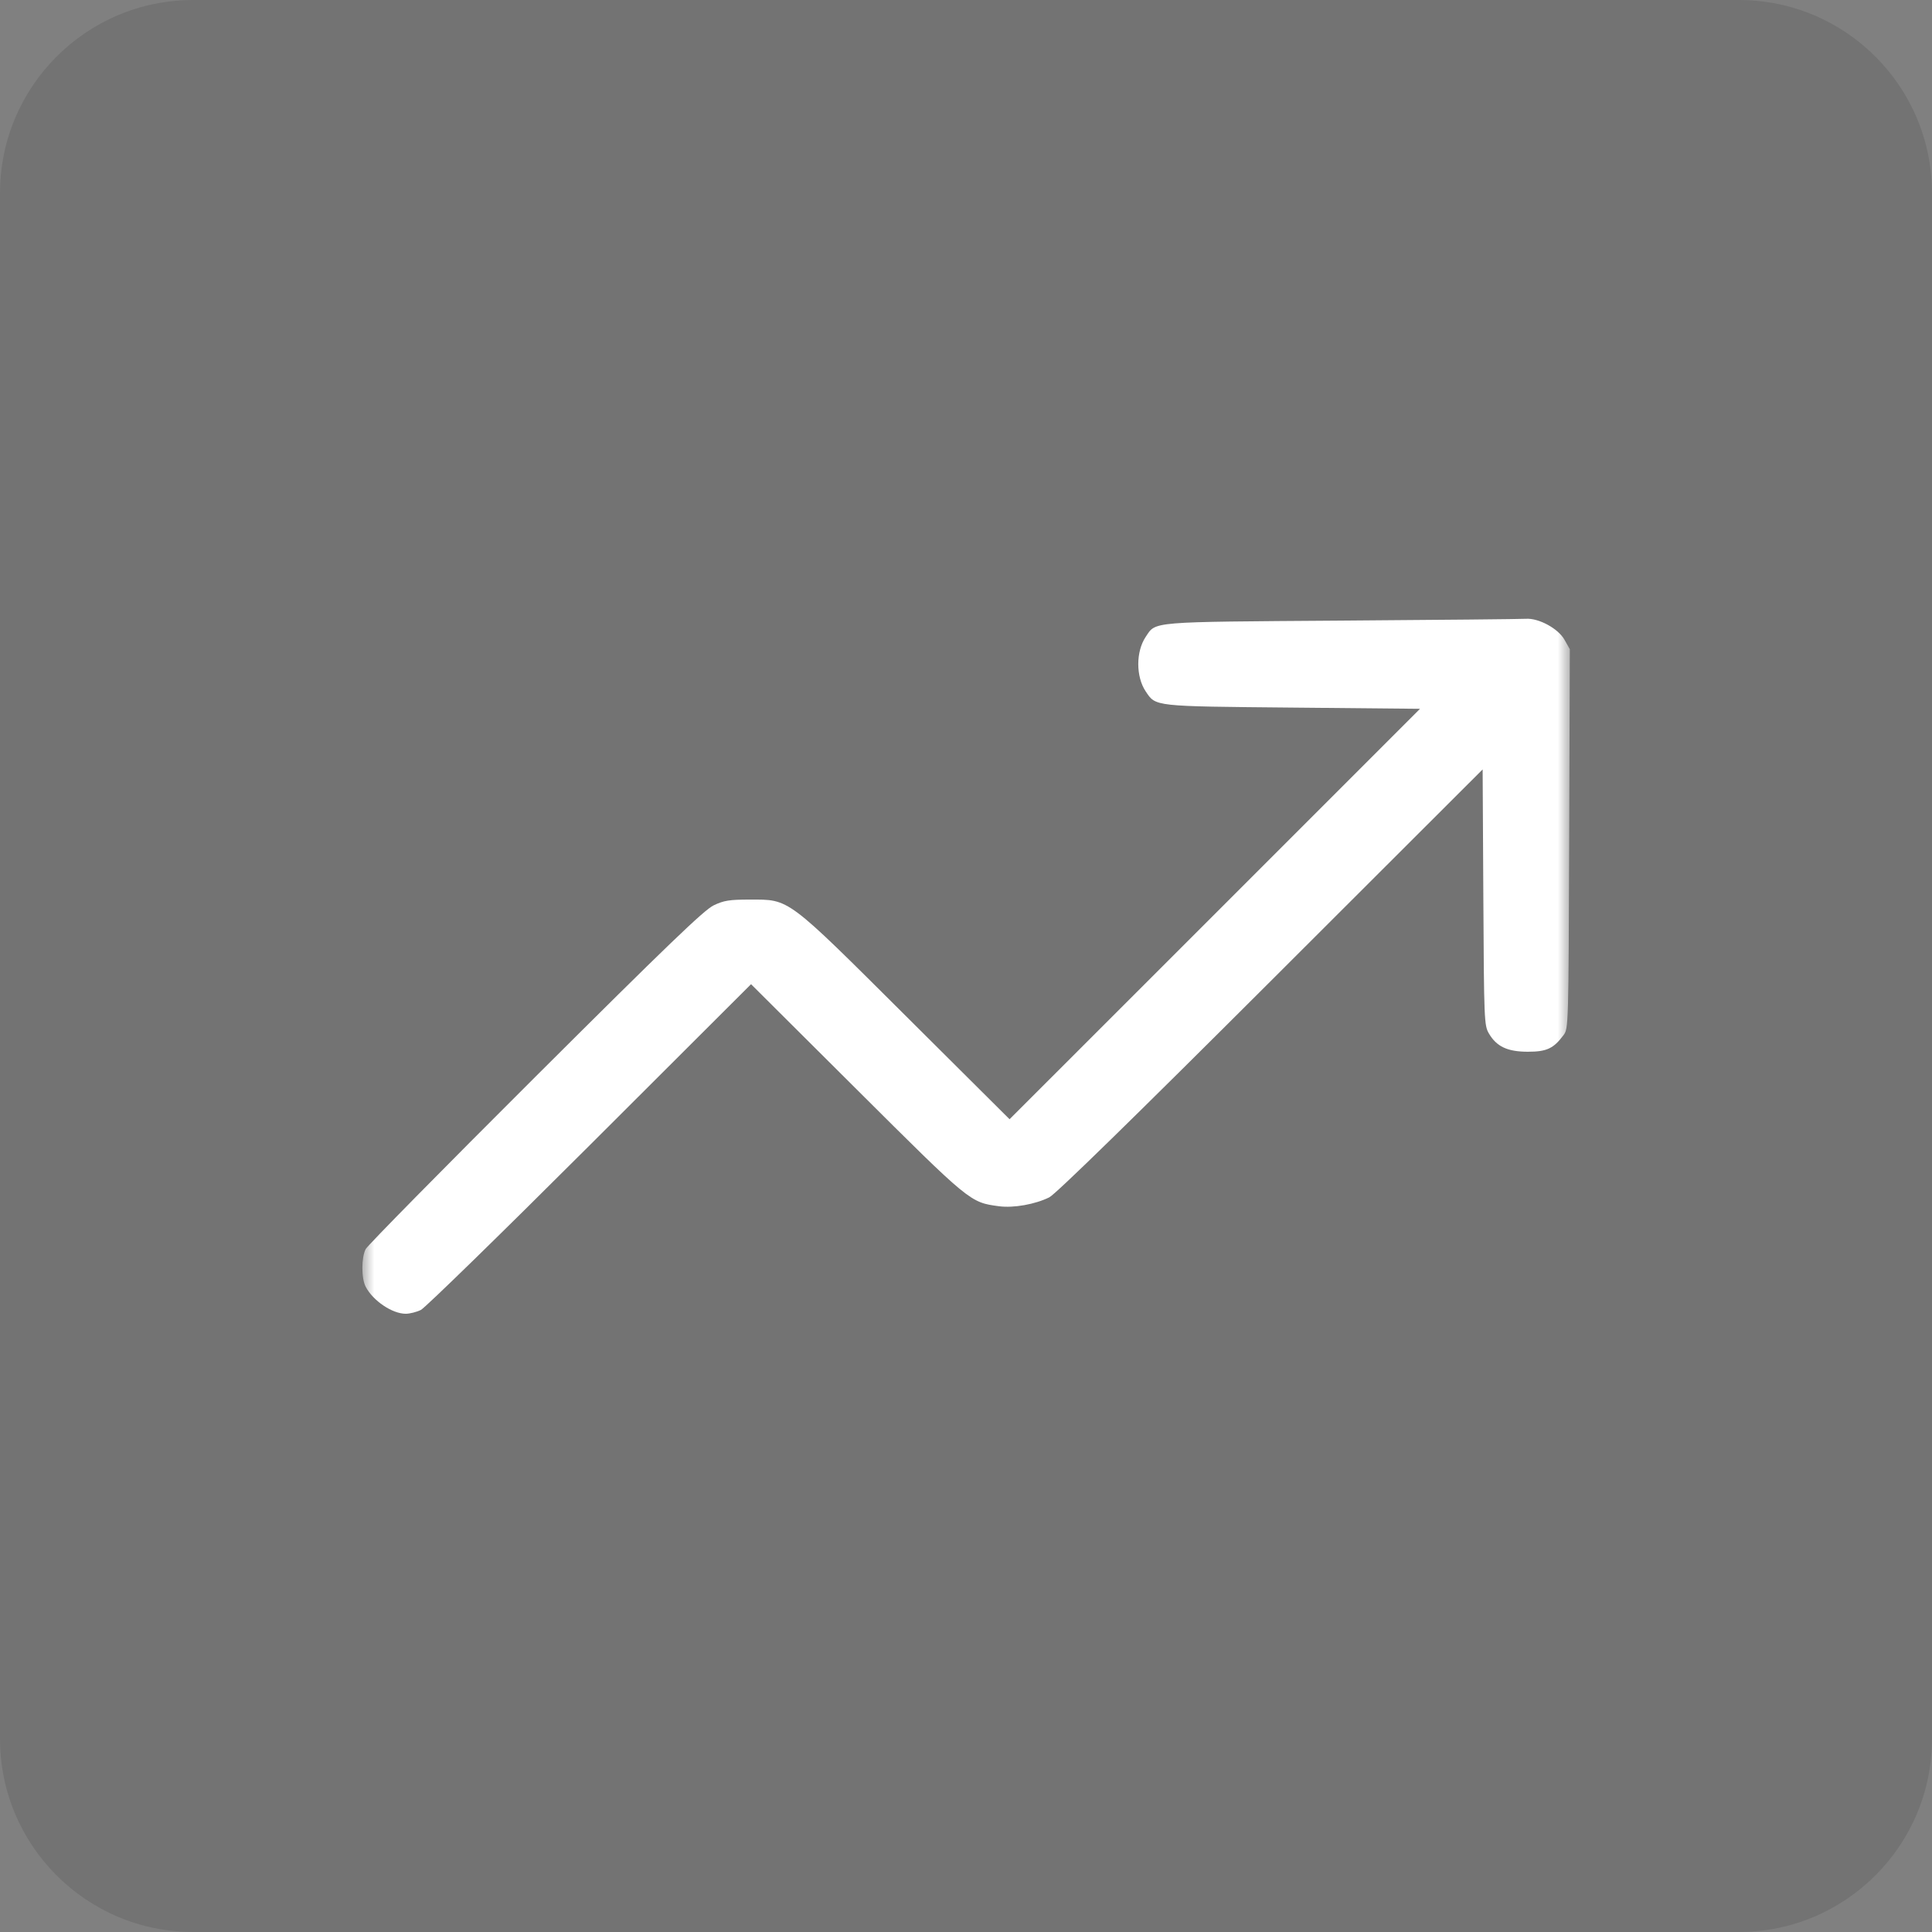 <svg width="80" height="80" viewBox="0 0 80 80" fill="none" xmlns="http://www.w3.org/2000/svg">
<rect x="0" y="0" width="80" height="80" fill="#808080" stroke="none"/>
<g clip-path="url(#clip0_5712_21921)">
<path opacity="0.1" d="M72 0H8C3.582 0 0 3.582 0 8V72C0 76.418 3.582 80 8 80H72C76.418 80 80 76.418 80 72V8C80 3.582 76.418 0 72 0Z" fill="black"/>
<mask id="mask0_5712_21921" style="mask-type:luminance" maskUnits="userSpaceOnUse" x="15" y="15" width="50" height="50">
<path d="M65 15H15V65H65V15Z" fill="white"/>
</mask>
<g mask="url(#mask0_5712_21921)">
<path fill-rule="evenodd" clip-rule="evenodd" d="M55.55 25.698C47.53 25.755 47.875 25.727 47.442 26.369C47.031 26.981 47.031 28.019 47.442 28.631C47.866 29.26 47.733 29.245 53.525 29.3L58.8 29.35L50.303 37.848L41.804 46.345L37.527 42.088C32.538 37.122 32.709 37.25 31.05 37.25C30.201 37.25 29.974 37.286 29.55 37.489C29.154 37.679 27.62 39.154 22.168 44.589C18.383 48.363 15.222 51.572 15.143 51.72C14.96 52.066 14.959 52.931 15.141 53.28C15.445 53.862 16.242 54.4 16.8 54.4C16.97 54.4 17.254 54.328 17.43 54.24C17.606 54.152 20.754 51.081 24.425 47.416L31.099 40.753L35.475 45.111C40.183 49.801 40.167 49.788 41.368 49.948C41.969 50.028 42.864 49.869 43.45 49.578C43.709 49.45 46.938 46.296 52.622 40.62L61.393 31.86L61.422 37.155C61.449 42.273 61.457 42.462 61.654 42.797C61.972 43.339 62.424 43.55 63.268 43.55C64.044 43.55 64.329 43.417 64.744 42.861C64.947 42.589 64.95 42.487 64.977 34.734L65.004 26.884L64.782 26.49C64.521 26.025 63.71 25.586 63.181 25.623C62.999 25.636 59.565 25.67 55.55 25.698Z" fill="white"/>
</g>
</g>
<defs>
<clipPath id="clip0_5712_21921">
<rect width="80" height="80" fill="white"/>
</clipPath>
</defs>
</svg>
